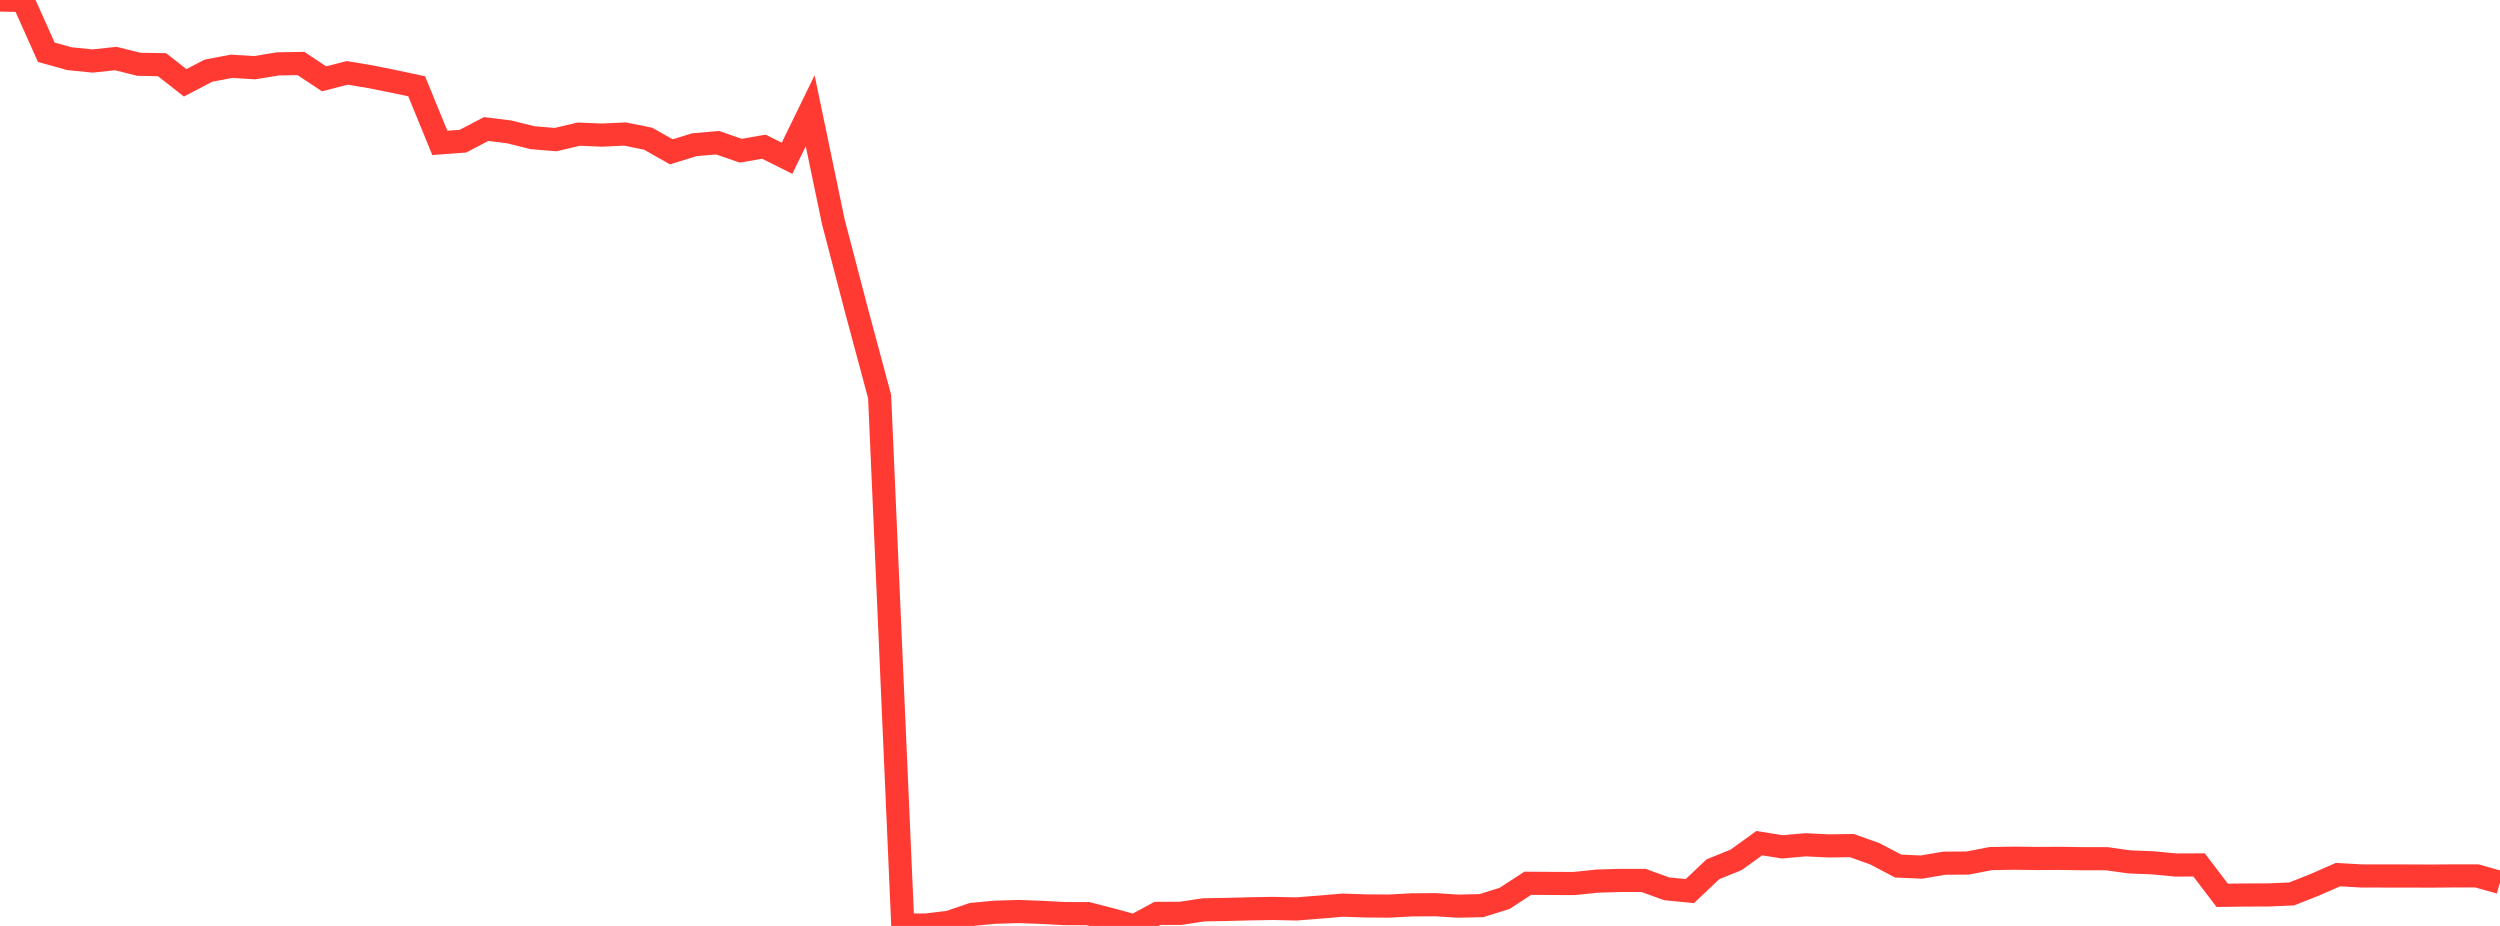 <?xml version="1.0" standalone="no"?>
<!DOCTYPE svg PUBLIC "-//W3C//DTD SVG 1.1//EN" "http://www.w3.org/Graphics/SVG/1.1/DTD/svg11.dtd">

<svg width="135" height="50" viewBox="0 0 135 50" preserveAspectRatio="none" 
  xmlns="http://www.w3.org/2000/svg"
  xmlns:xlink="http://www.w3.org/1999/xlink">


<polyline points="0.0, 0.0 1.25, 0.029 2.5, 2.822 3.75, 3.169 5.0, 3.295 6.25, 3.161 7.5, 3.472 8.75, 3.493 10.0, 4.473 11.25, 3.818 12.5, 3.579 13.75, 3.656 15.0, 3.45 16.25, 3.428 17.5, 4.257 18.75, 3.935 20.0, 4.142 21.25, 4.394 22.5, 4.66 23.75, 7.715 25.0, 7.623 26.25, 6.967 27.5, 7.122 28.75, 7.434 30.0, 7.539 31.25, 7.244 32.5, 7.295 33.75, 7.238 35.0, 7.49 36.25, 8.198 37.5, 7.814 38.75, 7.706 40.0, 8.139 41.25, 7.922 42.5, 8.546 43.75, 5.98 45.0, 11.977 46.25, 16.762 47.5, 21.415 48.75, 49.95 50.0, 49.953 51.25, 49.802 52.5, 49.376 53.75, 49.259 55.0, 49.222 56.25, 49.268 57.5, 49.334 58.75, 49.336 60.0, 49.658 61.25, 50.0 62.5, 49.324 63.75, 49.32 65.0, 49.131 66.25, 49.109 67.5, 49.077 68.75, 49.055 70.0, 49.083 71.25, 48.985 72.5, 48.878 73.75, 48.92 75.0, 48.929 76.25, 48.862 77.5, 48.854 78.75, 48.932 80.0, 48.903 81.25, 48.512 82.5, 47.697 83.75, 47.705 85.0, 47.71 86.25, 47.58 87.5, 47.543 88.75, 47.542 90.0, 47.996 91.25, 48.119 92.5, 46.938 93.75, 46.433 95.0, 45.531 96.25, 45.73 97.5, 45.619 98.75, 45.679 100.0, 45.661 101.25, 46.109 102.5, 46.767 103.75, 46.822 105.0, 46.613 106.25, 46.604 107.5, 46.364 108.75, 46.343 110.0, 46.358 111.25, 46.352 112.5, 46.37 113.75, 46.369 115.0, 46.544 116.25, 46.592 117.5, 46.711 118.75, 46.706 120.0, 48.347 121.25, 48.331 122.5, 48.326 123.75, 48.273 125.0, 47.777 126.25, 47.229 127.5, 47.301 128.75, 47.304 130.0, 47.304 131.25, 47.31 132.5, 47.298 133.75, 47.298 135.0, 47.65" fill="none" stroke="#ff3a33" stroke-width="1.25"/>

</svg>